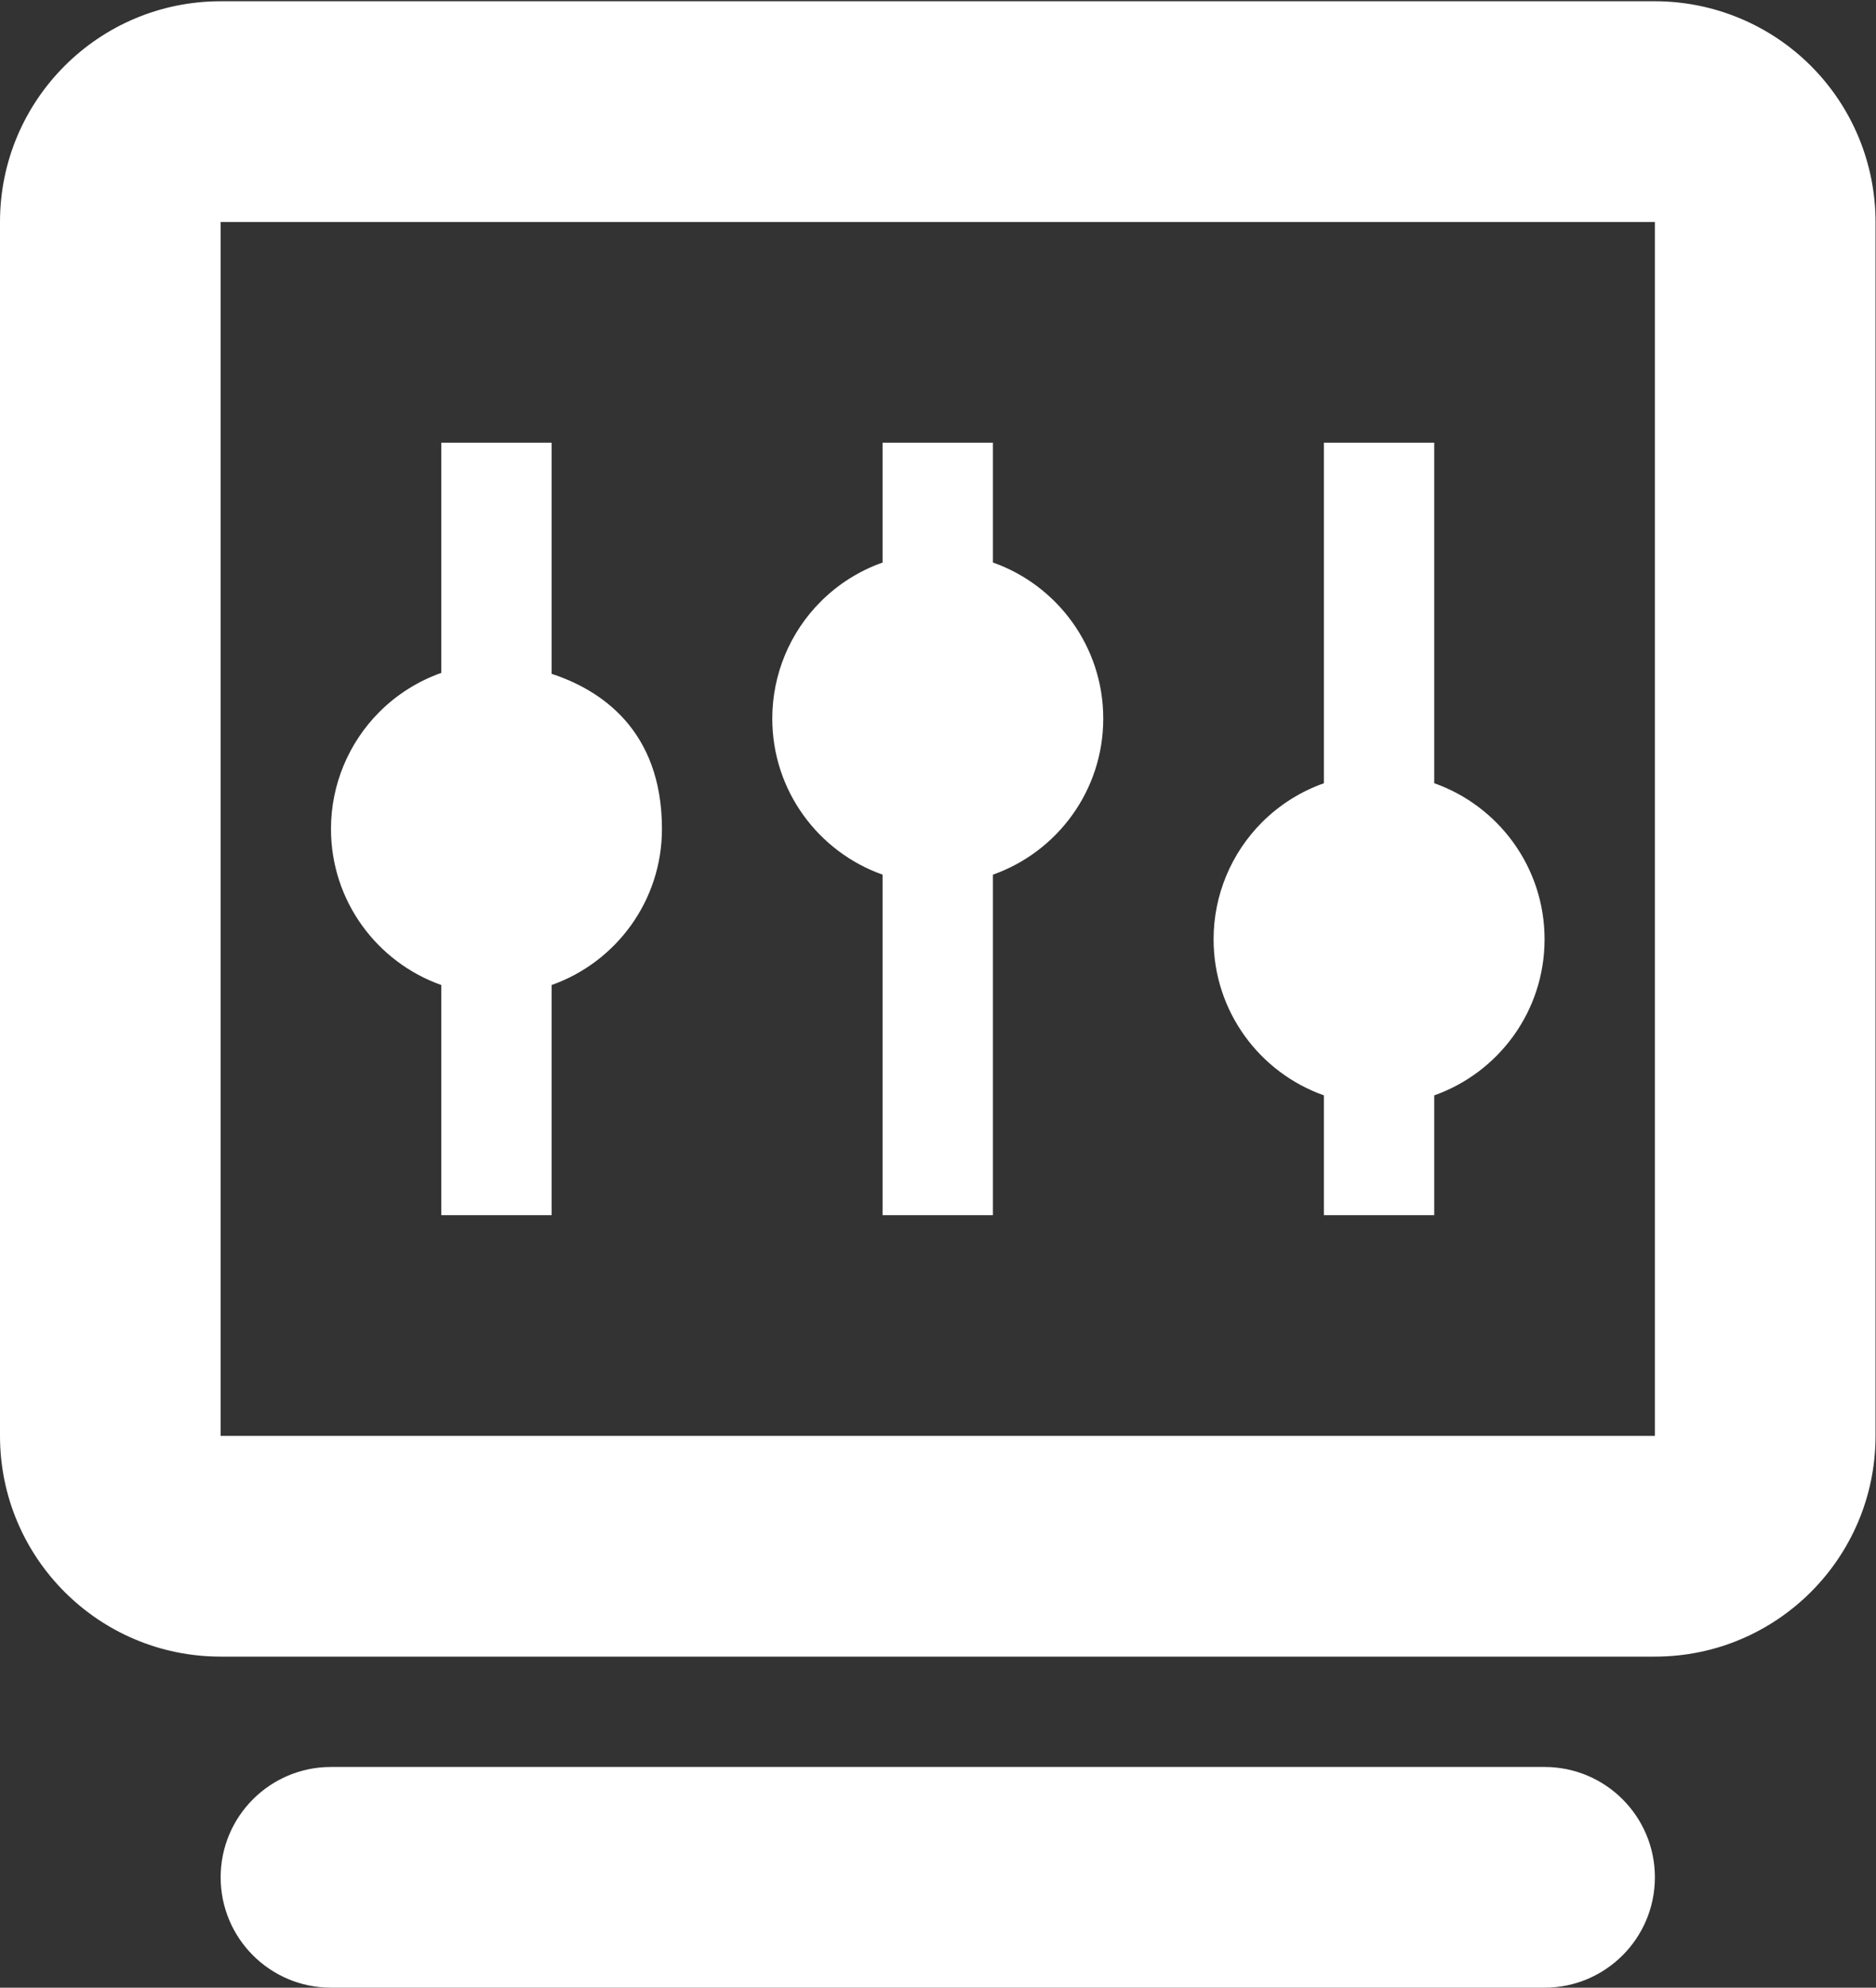 <svg 
 xmlns="http://www.w3.org/2000/svg"
 xmlns:xlink="http://www.w3.org/1999/xlink"
 width="774px" height="820px">
<rect width="100%" height="100%" fill="#333333" stroke="none"/>
<path fill-rule="evenodd"  fill="rgb(255, 255, 255)"
 d="M682.774,683.421 L91.037,683.421 C40.760,683.421 0.000,642.653 0.000,592.367 L0.000,91.575 C0.000,41.288 40.760,0.521 91.037,0.521 L682.774,0.521 C706.918,0.521 730.074,10.114 747.143,27.190 C764.216,44.266 773.808,67.426 773.808,91.575 L773.808,592.367 C773.808,642.653 733.052,683.421 682.774,683.421 ZM682.774,91.575 L91.037,91.575 L91.037,592.367 L682.774,592.367 L682.774,91.575 ZM156.551,293.682 C163.821,286.412 172.562,280.956 182.071,277.592 L182.071,182.626 L227.590,182.626 L227.590,277.978 C247.449,284.492 273.108,300.858 273.108,341.969 C273.108,371.701 254.106,396.984 227.590,406.361 L227.590,501.312 L182.071,501.312 L182.071,406.360 C155.557,396.982 136.556,371.700 136.556,341.969 C136.556,323.858 143.749,306.488 156.551,293.682 ZM338.627,248.156 C345.895,240.884 354.636,235.428 364.146,232.064 L364.146,182.626 L409.665,182.626 L409.665,232.055 C436.179,241.433 455.180,266.714 455.180,296.441 C455.180,326.172 436.179,351.454 409.665,360.832 L409.665,501.312 L364.146,501.312 L364.146,360.834 C337.630,351.457 318.627,326.174 318.627,296.441 C318.627,278.330 325.821,260.961 338.627,248.156 ZM520.698,339.210 C527.965,331.939 536.707,326.483 546.218,323.119 L546.218,182.626 L591.737,182.626 L591.737,323.108 C618.251,332.484 637.255,357.764 637.255,387.496 C637.255,417.228 618.251,442.508 591.737,451.884 L591.737,501.312 L546.218,501.312 L546.218,451.883 C519.702,442.506 500.699,417.227 500.699,387.496 C500.699,369.384 507.895,352.015 520.698,339.210 ZM136.556,728.948 L637.255,728.948 C662.392,728.948 682.774,749.330 682.774,774.471 C682.774,799.616 662.392,819.998 637.255,819.998 L136.556,819.998 C111.415,819.998 91.037,799.616 91.037,774.471 C91.037,749.330 111.415,728.948 136.556,728.948 Z"/>
</svg>